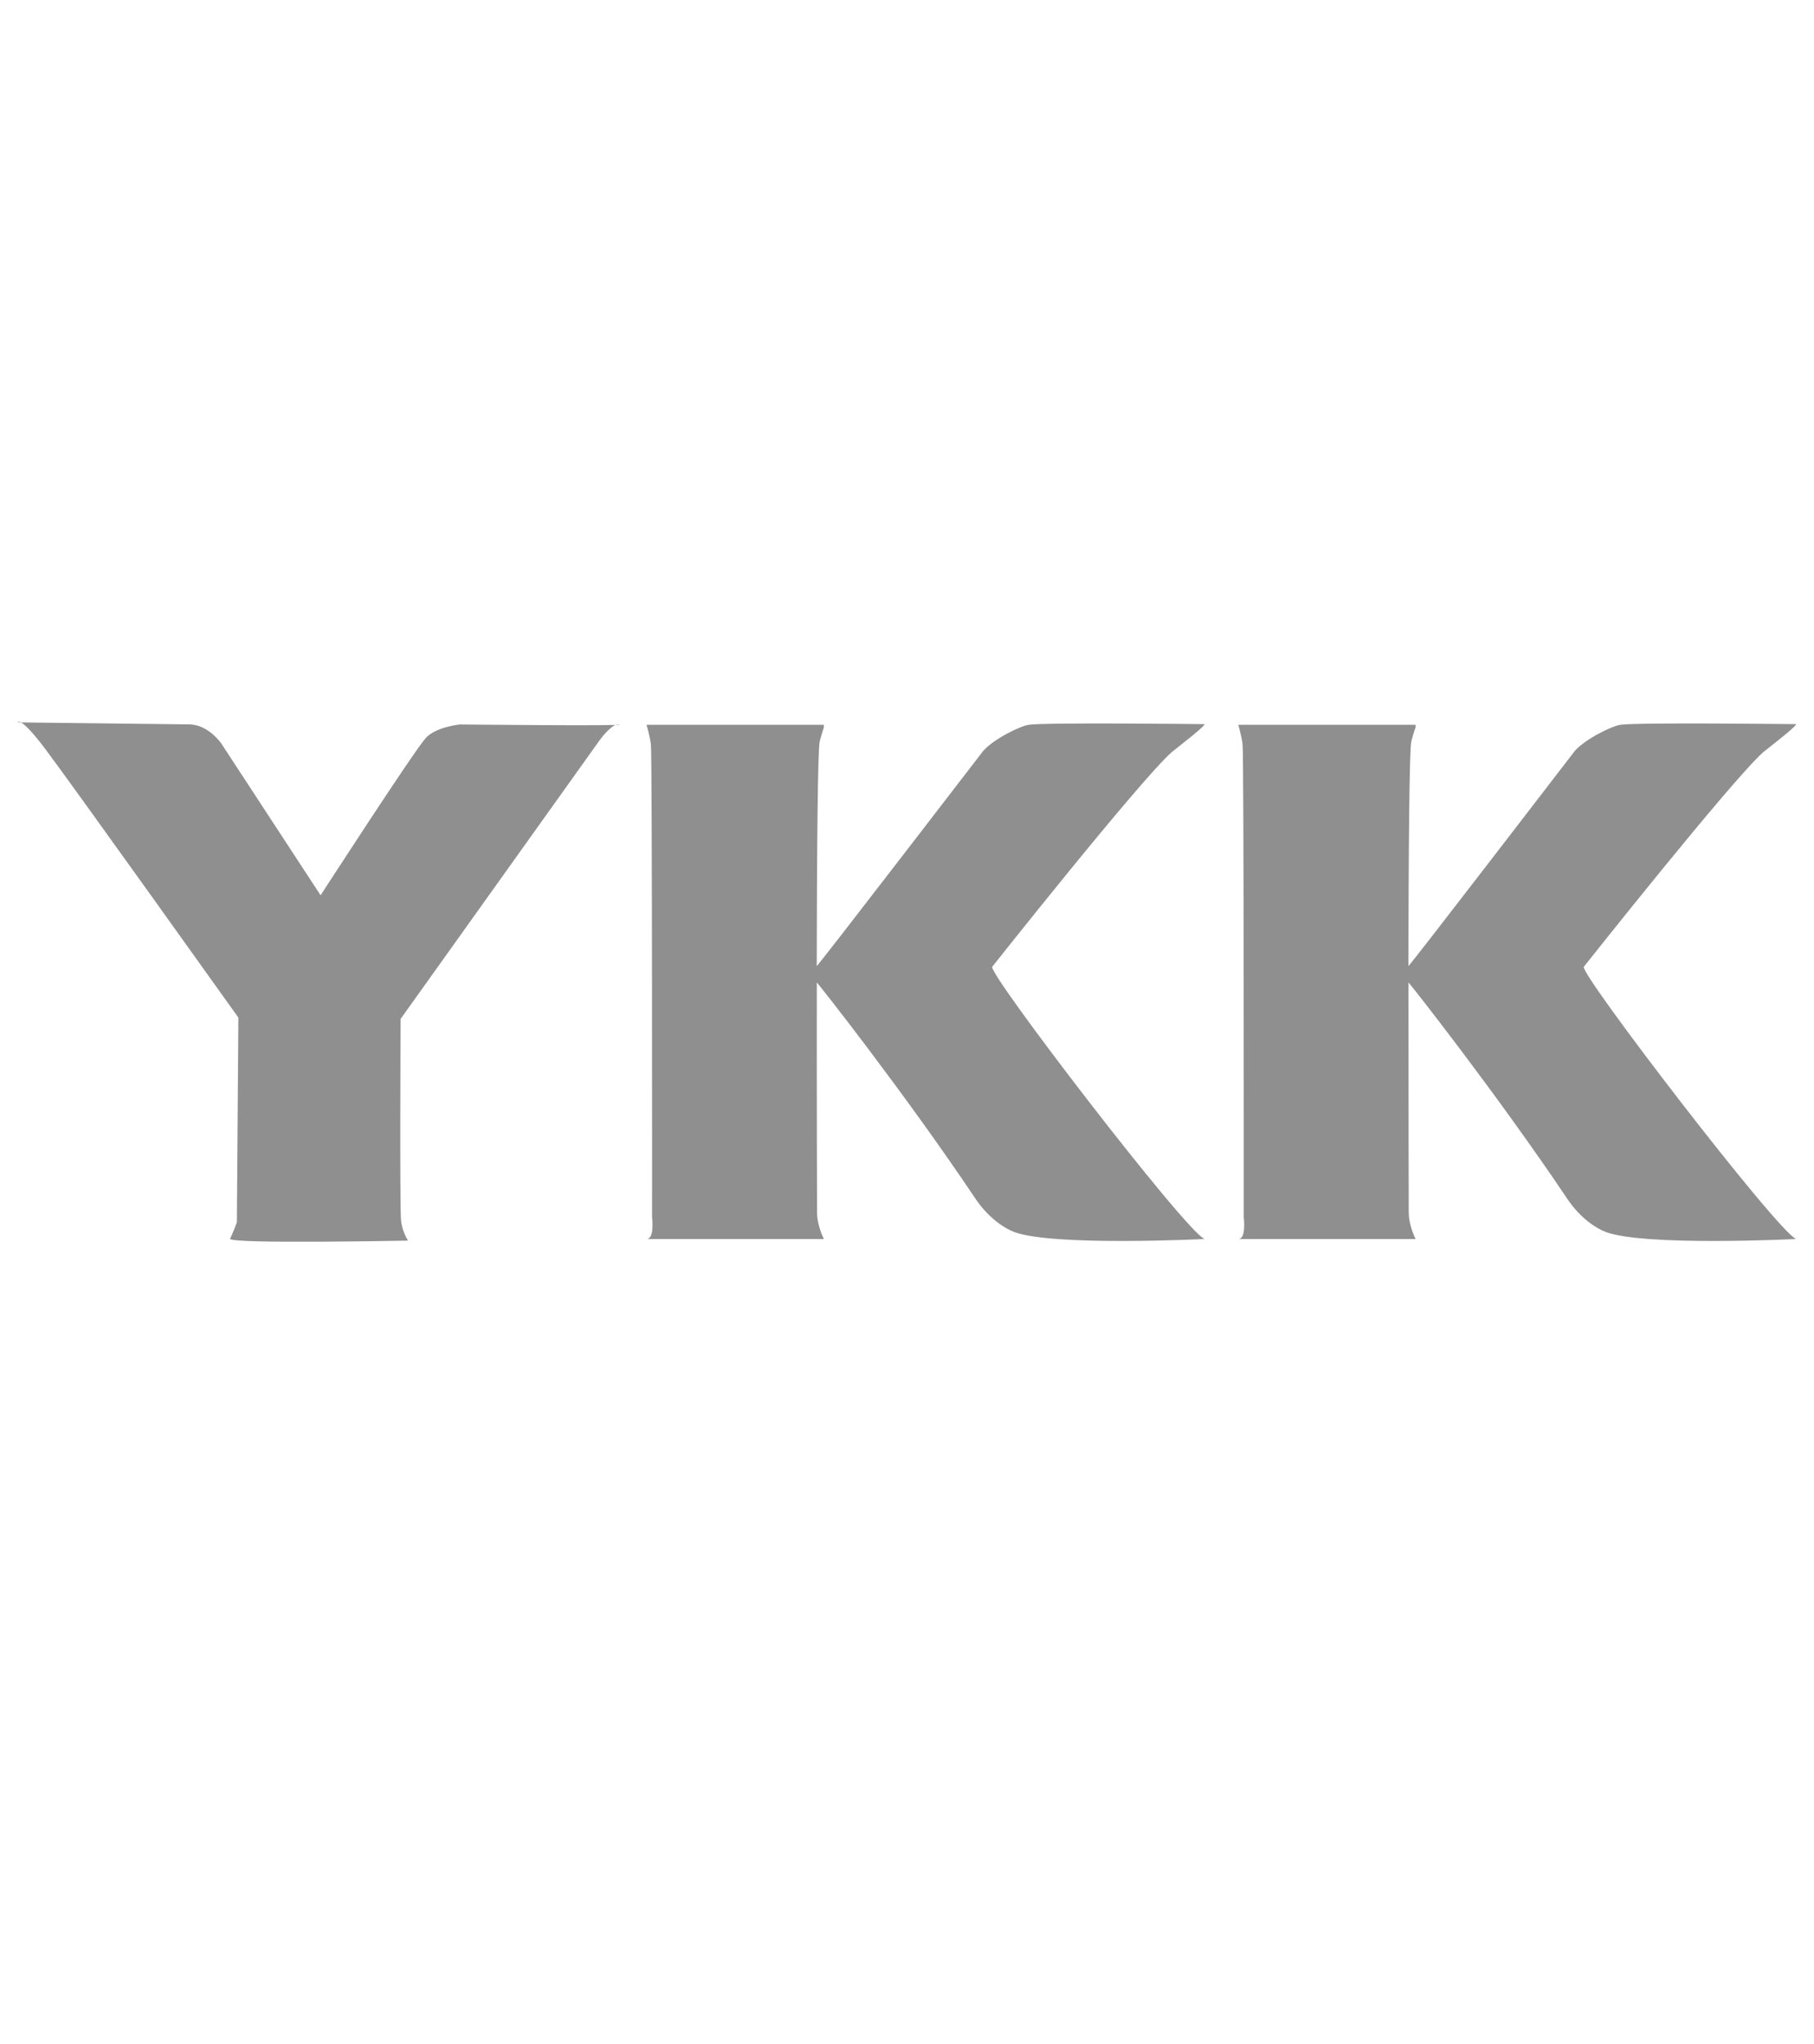 <?xml version="1.0" encoding="utf-8"?>
<!-- Generator: Adobe Illustrator 16.0.3, SVG Export Plug-In . SVG Version: 6.00 Build 0)  -->
<!DOCTYPE svg PUBLIC "-//W3C//DTD SVG 1.1//EN" "http://www.w3.org/Graphics/SVG/1.1/DTD/svg11.dtd">
<svg version="1.1" id="Layer_1" xmlns="http://www.w3.org/2000/svg" xmlns:xlink="http://www.w3.org/1999/xlink" x="0px" y="0px"
	 width="22.859px" height="25.748px" viewBox="0 0 22.859 25.748" enable-background="new 0 0 22.859 25.748" xml:space="preserve">
<path fill="#8F8F8F" d="M0.224,9.1c0,0,0.026-0.09,0.346,0.334c0.32,0.424,2.434,3.385,2.434,3.385l-0.019,2.579
	c0,0-0.051,0.137-0.085,0.206c-0.035,0.069,2.242,0.024,2.242,0.024s-0.072-0.106-0.088-0.252c-0.018-0.165-0.006-2.54-0.006-2.54
	l2.511-3.515c0,0,0.157-0.217,0.243-0.195c0.086,0.022-2.009,0-2.009,0S5.481,9.158,5.359,9.304
	C5.177,9.521,4.04,11.278,4.04,11.278L2.788,9.365c0,0-0.165-0.241-0.408-0.24"/>
<path fill="#8F8F8F" d="M10.381,9.13H8.147c0,0,0.037,0.122,0.055,0.243c0.018,0.122,0.015,5.957,0.015,5.957
	s0.035,0.278-0.069,0.278c-0.104,0,2.234,0,2.234,0s-0.086-0.165-0.086-0.338c0-0.087-0.005-1.479-0.003-2.893
	c0-0.012,1.121,1.411,1.999,2.723c0.167,0.248,0.373,0.377,0.489,0.42c0.494,0.183,2.398,0.088,2.398,0.088
	c-0.233-0.088-2.744-3.361-2.675-3.43c0,0,1.844-2.329,2.26-2.702c0.035-0.031,0.415-0.319,0.415-0.354c0,0-1.96-0.023-2.209,0.007
	c-0.114,0.014-0.449,0.182-0.579,0.329c-0.016,0.018-2.099,2.733-2.099,2.711c0.002-1.386,0.012-2.733,0.038-2.832
	c0.034-0.125,0.052-0.173,0.052-0.173"/>
<path fill="#8F8F8F" d="M17.838,9.13h-2.234c0,0,0.037,0.122,0.054,0.243c0.018,0.122,0.015,5.957,0.015,5.957
	s0.035,0.278-0.068,0.278c-0.104,0,2.234,0,2.234,0s-0.087-0.165-0.087-0.338c0-0.087-0.004-1.479-0.003-2.893
	c0-0.012,1.12,1.412,2,2.723c0.165,0.248,0.371,0.377,0.487,0.42c0.495,0.183,2.398,0.088,2.398,0.088
	c-0.232-0.088-2.744-3.361-2.675-3.43c0,0,1.845-2.329,2.259-2.702c0.036-0.031,0.416-0.319,0.416-0.354c0,0-1.96-0.023-2.207,0.007
	c-0.116,0.014-0.45,0.182-0.581,0.329c-0.015,0.018-2.098,2.733-2.098,2.711c0.002-1.386,0.011-2.733,0.037-2.832
	c0.033-0.125,0.053-0.173,0.053-0.173"/>
</svg>
